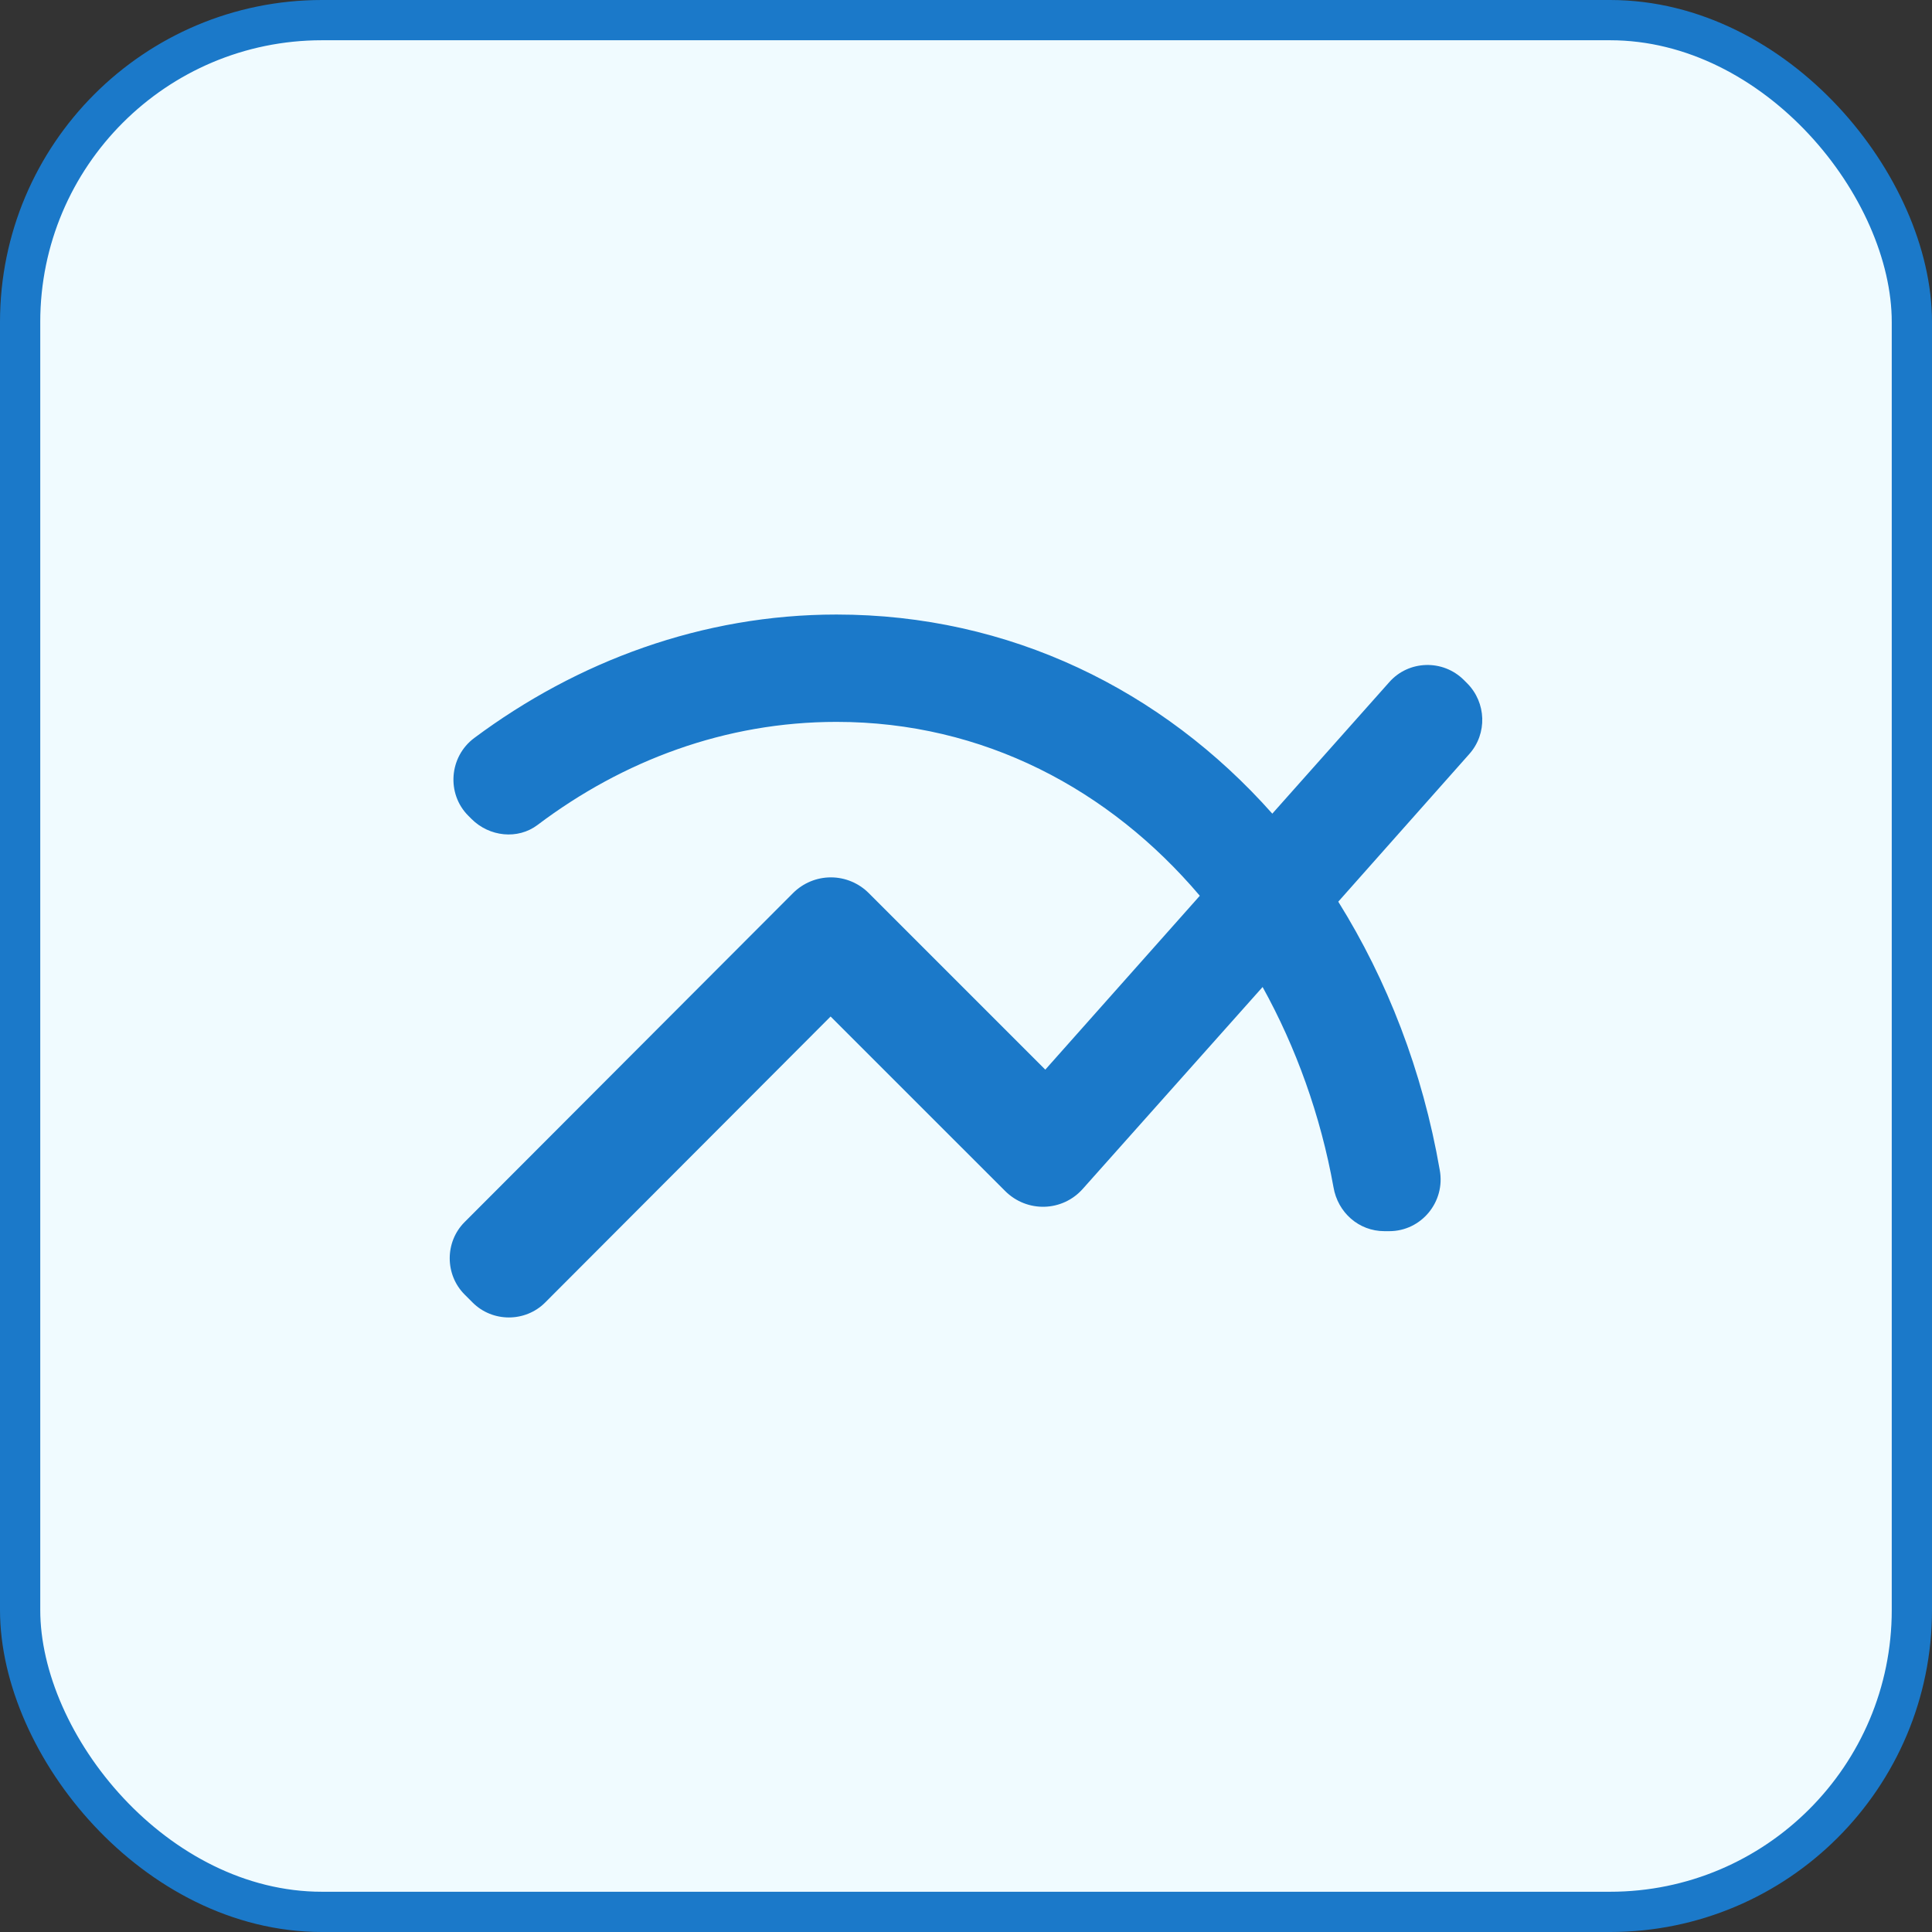 <svg width="48" height="48" viewBox="0 0 48 48" fill="none" xmlns="http://www.w3.org/2000/svg">
<rect x="0" y="0" width="48" height="48" fill="#333333" stroke="none"/>
<rect x="0.5" y="0.5" width="47" height="47" rx="7.5" fill="#F0FBFF"/>
<rect x="0.5" y="0.5" width="47" height="47" rx="7.5" stroke="#1B79C9"/>
<path d="M36.45 16.975L36.37 16.895C35.849 16.375 34.996 16.402 34.516 16.948L31.61 20.215C28.876 17.135 25.076 15.268 20.783 15.268C17.45 15.268 14.343 16.428 11.783 18.335C11.156 18.802 11.089 19.722 11.636 20.268L11.716 20.348C12.156 20.788 12.863 20.868 13.356 20.495C15.476 18.895 18.023 17.935 20.783 17.935C24.436 17.935 27.57 19.615 29.809 22.255L25.97 26.575L21.583 22.188C21.334 21.939 20.995 21.798 20.643 21.798C20.29 21.798 19.952 21.939 19.703 22.188L11.543 30.362C11.05 30.855 11.05 31.668 11.543 32.162L11.743 32.362C12.236 32.855 13.05 32.855 13.543 32.362L20.636 25.255L24.97 29.588C25.516 30.135 26.396 30.108 26.903 29.535L31.369 24.522C32.196 26.015 32.809 27.708 33.13 29.495C33.236 30.122 33.756 30.588 34.396 30.588H34.516C35.316 30.588 35.916 29.855 35.77 29.068C35.343 26.602 34.463 24.348 33.249 22.402L36.503 18.735C36.956 18.228 36.929 17.455 36.45 16.975Z" fill="#1B79C9"/>
</svg>
